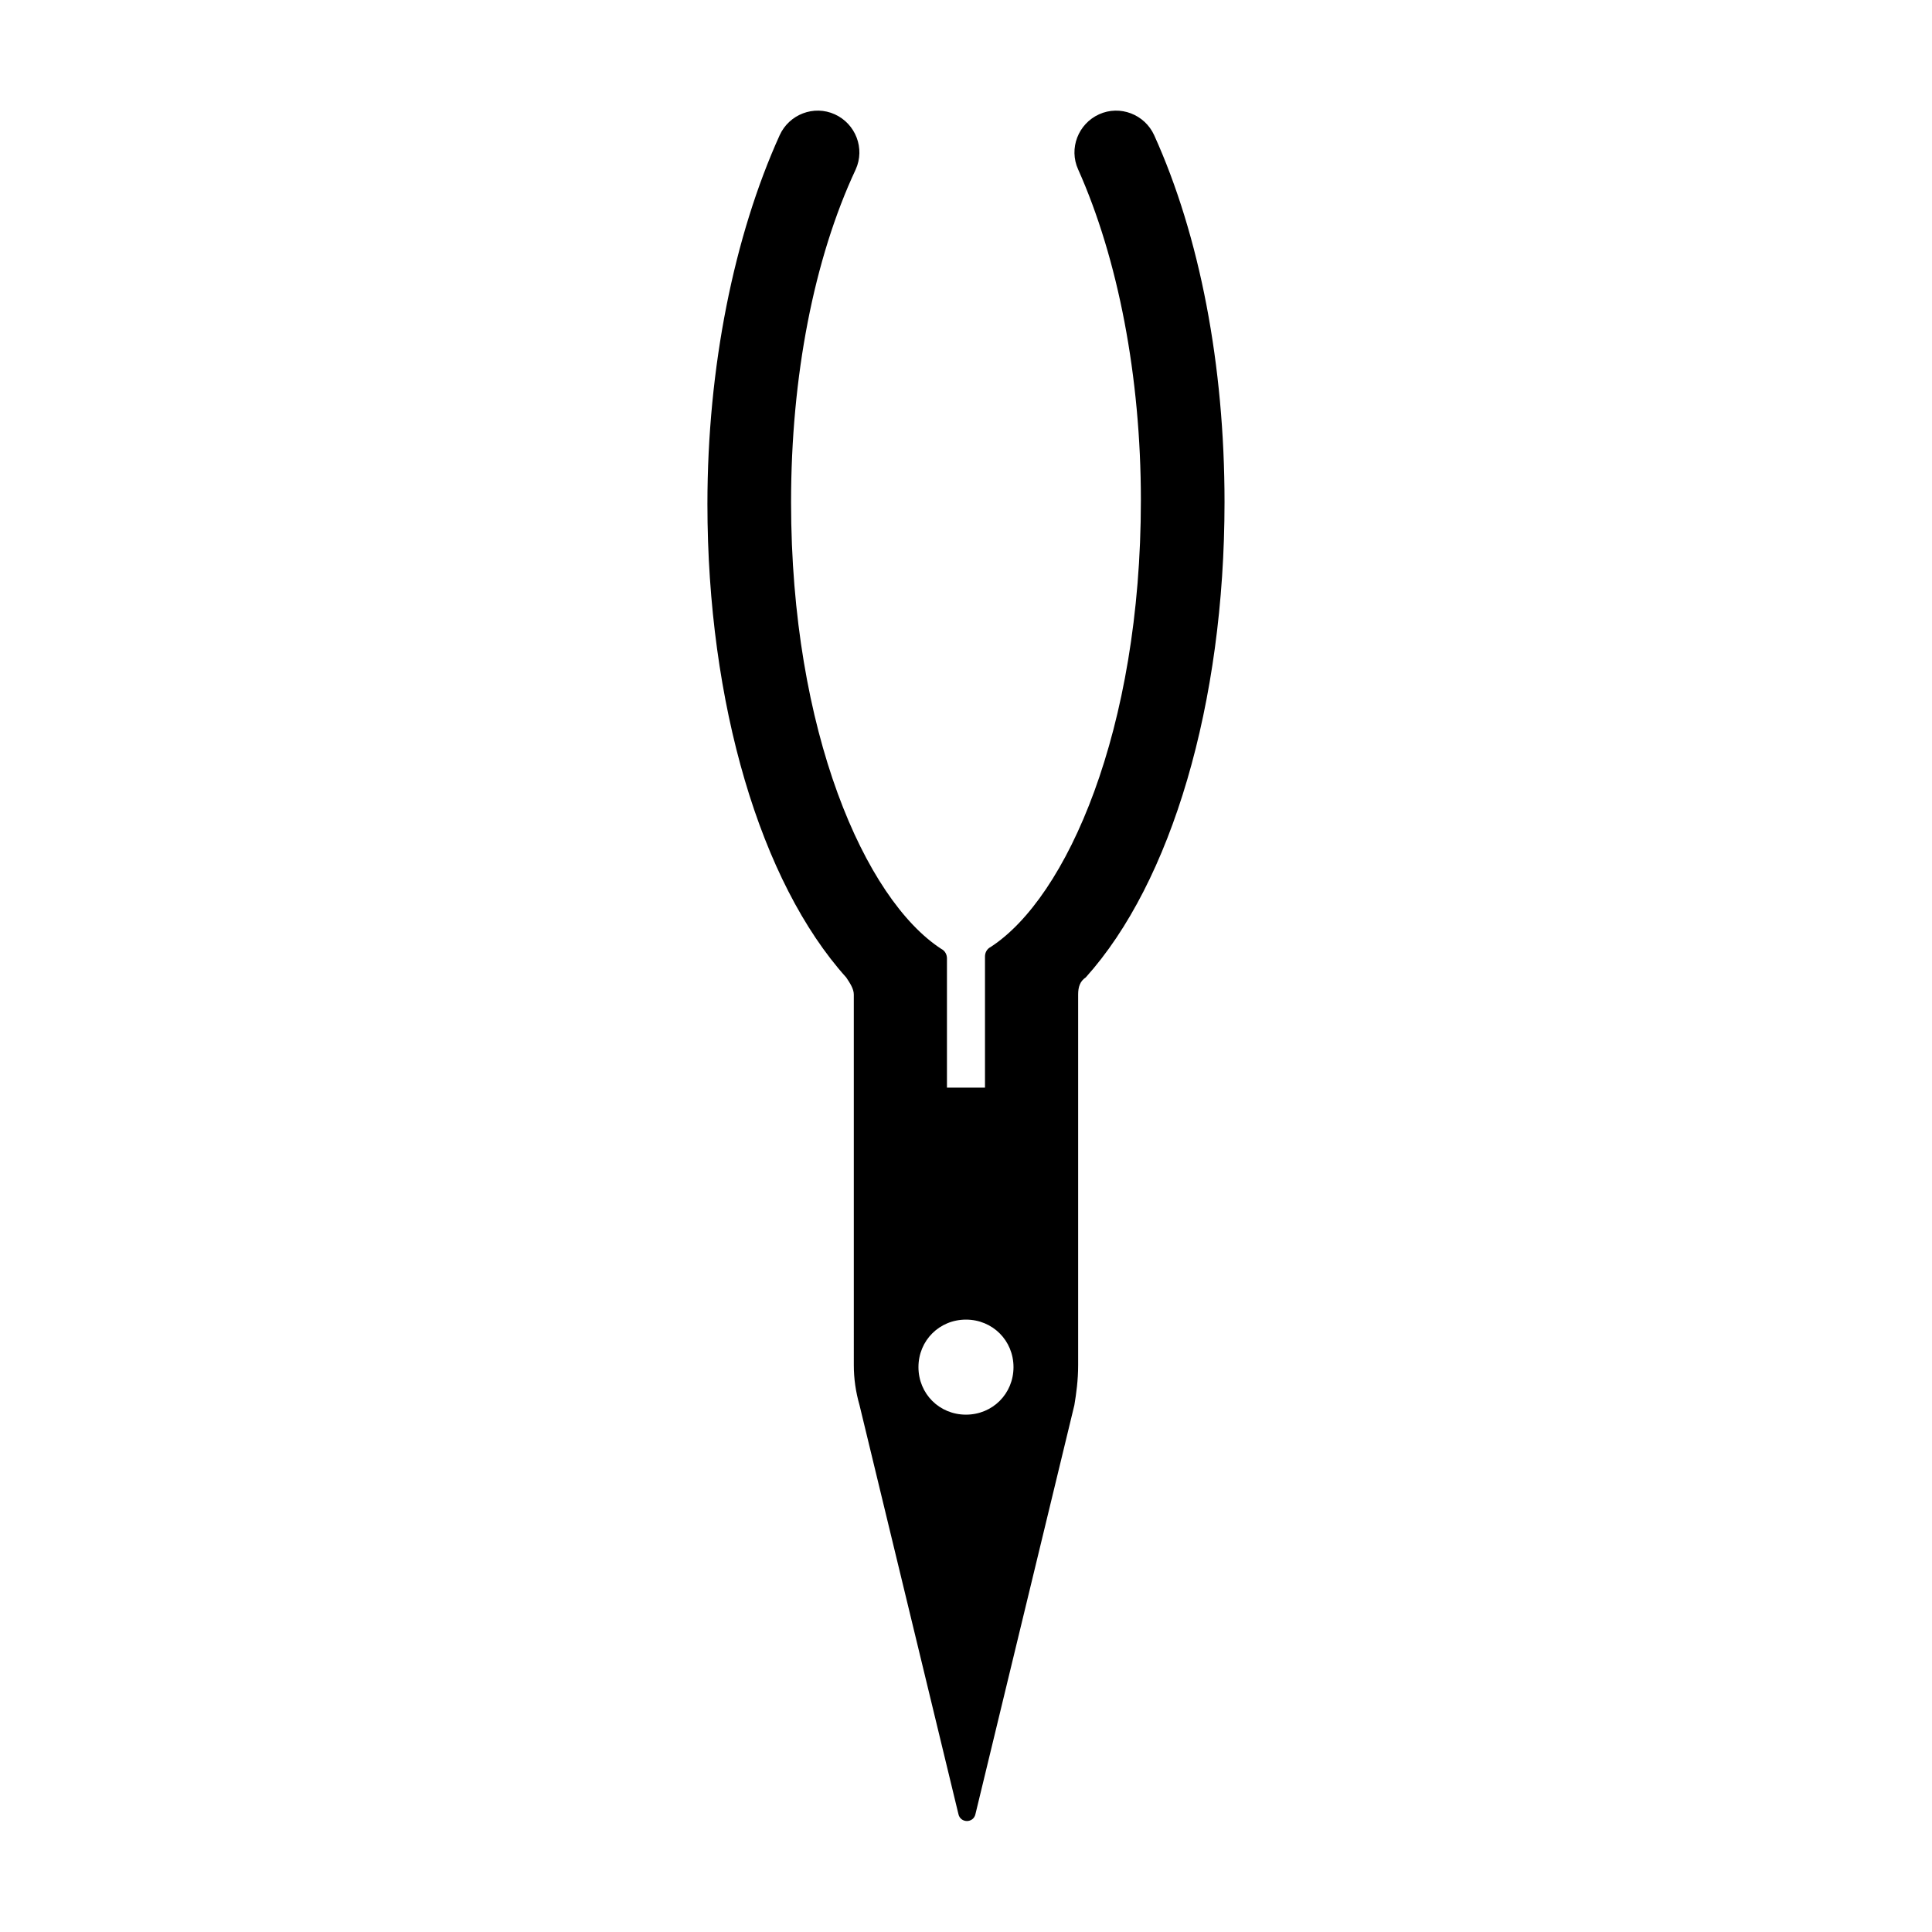 <?xml version="1.0" encoding="UTF-8"?>
<!-- Uploaded to: ICON Repo, www.svgrepo.com, Generator: ICON Repo Mixer Tools -->
<svg fill="#000000" width="800px" height="800px" version="1.1" viewBox="144 144 512 512" xmlns="http://www.w3.org/2000/svg">
 <path d="m429.72 505.8v-98.242c0-2.016 0.504-3.527 2.016-4.535 22.672-25.191 36.777-72.547 36.777-125.95 0-36.273-6.551-70.535-18.641-97.234-2.519-5.543-9.07-8.062-14.609-5.543-5.543 2.519-8.062 9.07-5.543 14.609 10.578 23.68 16.625 54.914 16.625 87.664 0 60.961-19.648 105.3-39.801 118.39-1.008 0.504-1.512 1.512-1.512 2.519v34.762h-10.078v-34.258c0-1.008-0.504-2.016-1.512-2.519-20.152-13.098-39.801-57.434-39.801-118.39 0-33.25 6.047-64.488 17.129-88.168 2.519-5.543 0-12.09-5.543-14.609-5.543-2.519-12.09 0-14.609 5.543-12.09 26.703-19.145 61.465-19.145 97.738 0 52.898 14.105 100.26 36.777 125.45 1.008 1.512 2.016 3.023 2.016 4.535l0.004 98.242c0 3.527 0.504 7.055 1.512 10.578l26.199 108.32c0.504 2.519 4.031 2.519 4.535 0l26.199-108.32c0.5-3.019 1.004-6.547 1.004-10.578zm-42.32 0.504c0-7.055 5.543-12.594 12.594-12.594 7.055 0 12.594 5.543 12.594 12.594 0 7.055-5.543 12.594-12.594 12.594-7.051 0.004-12.594-5.539-12.594-12.594z"/>
</svg>